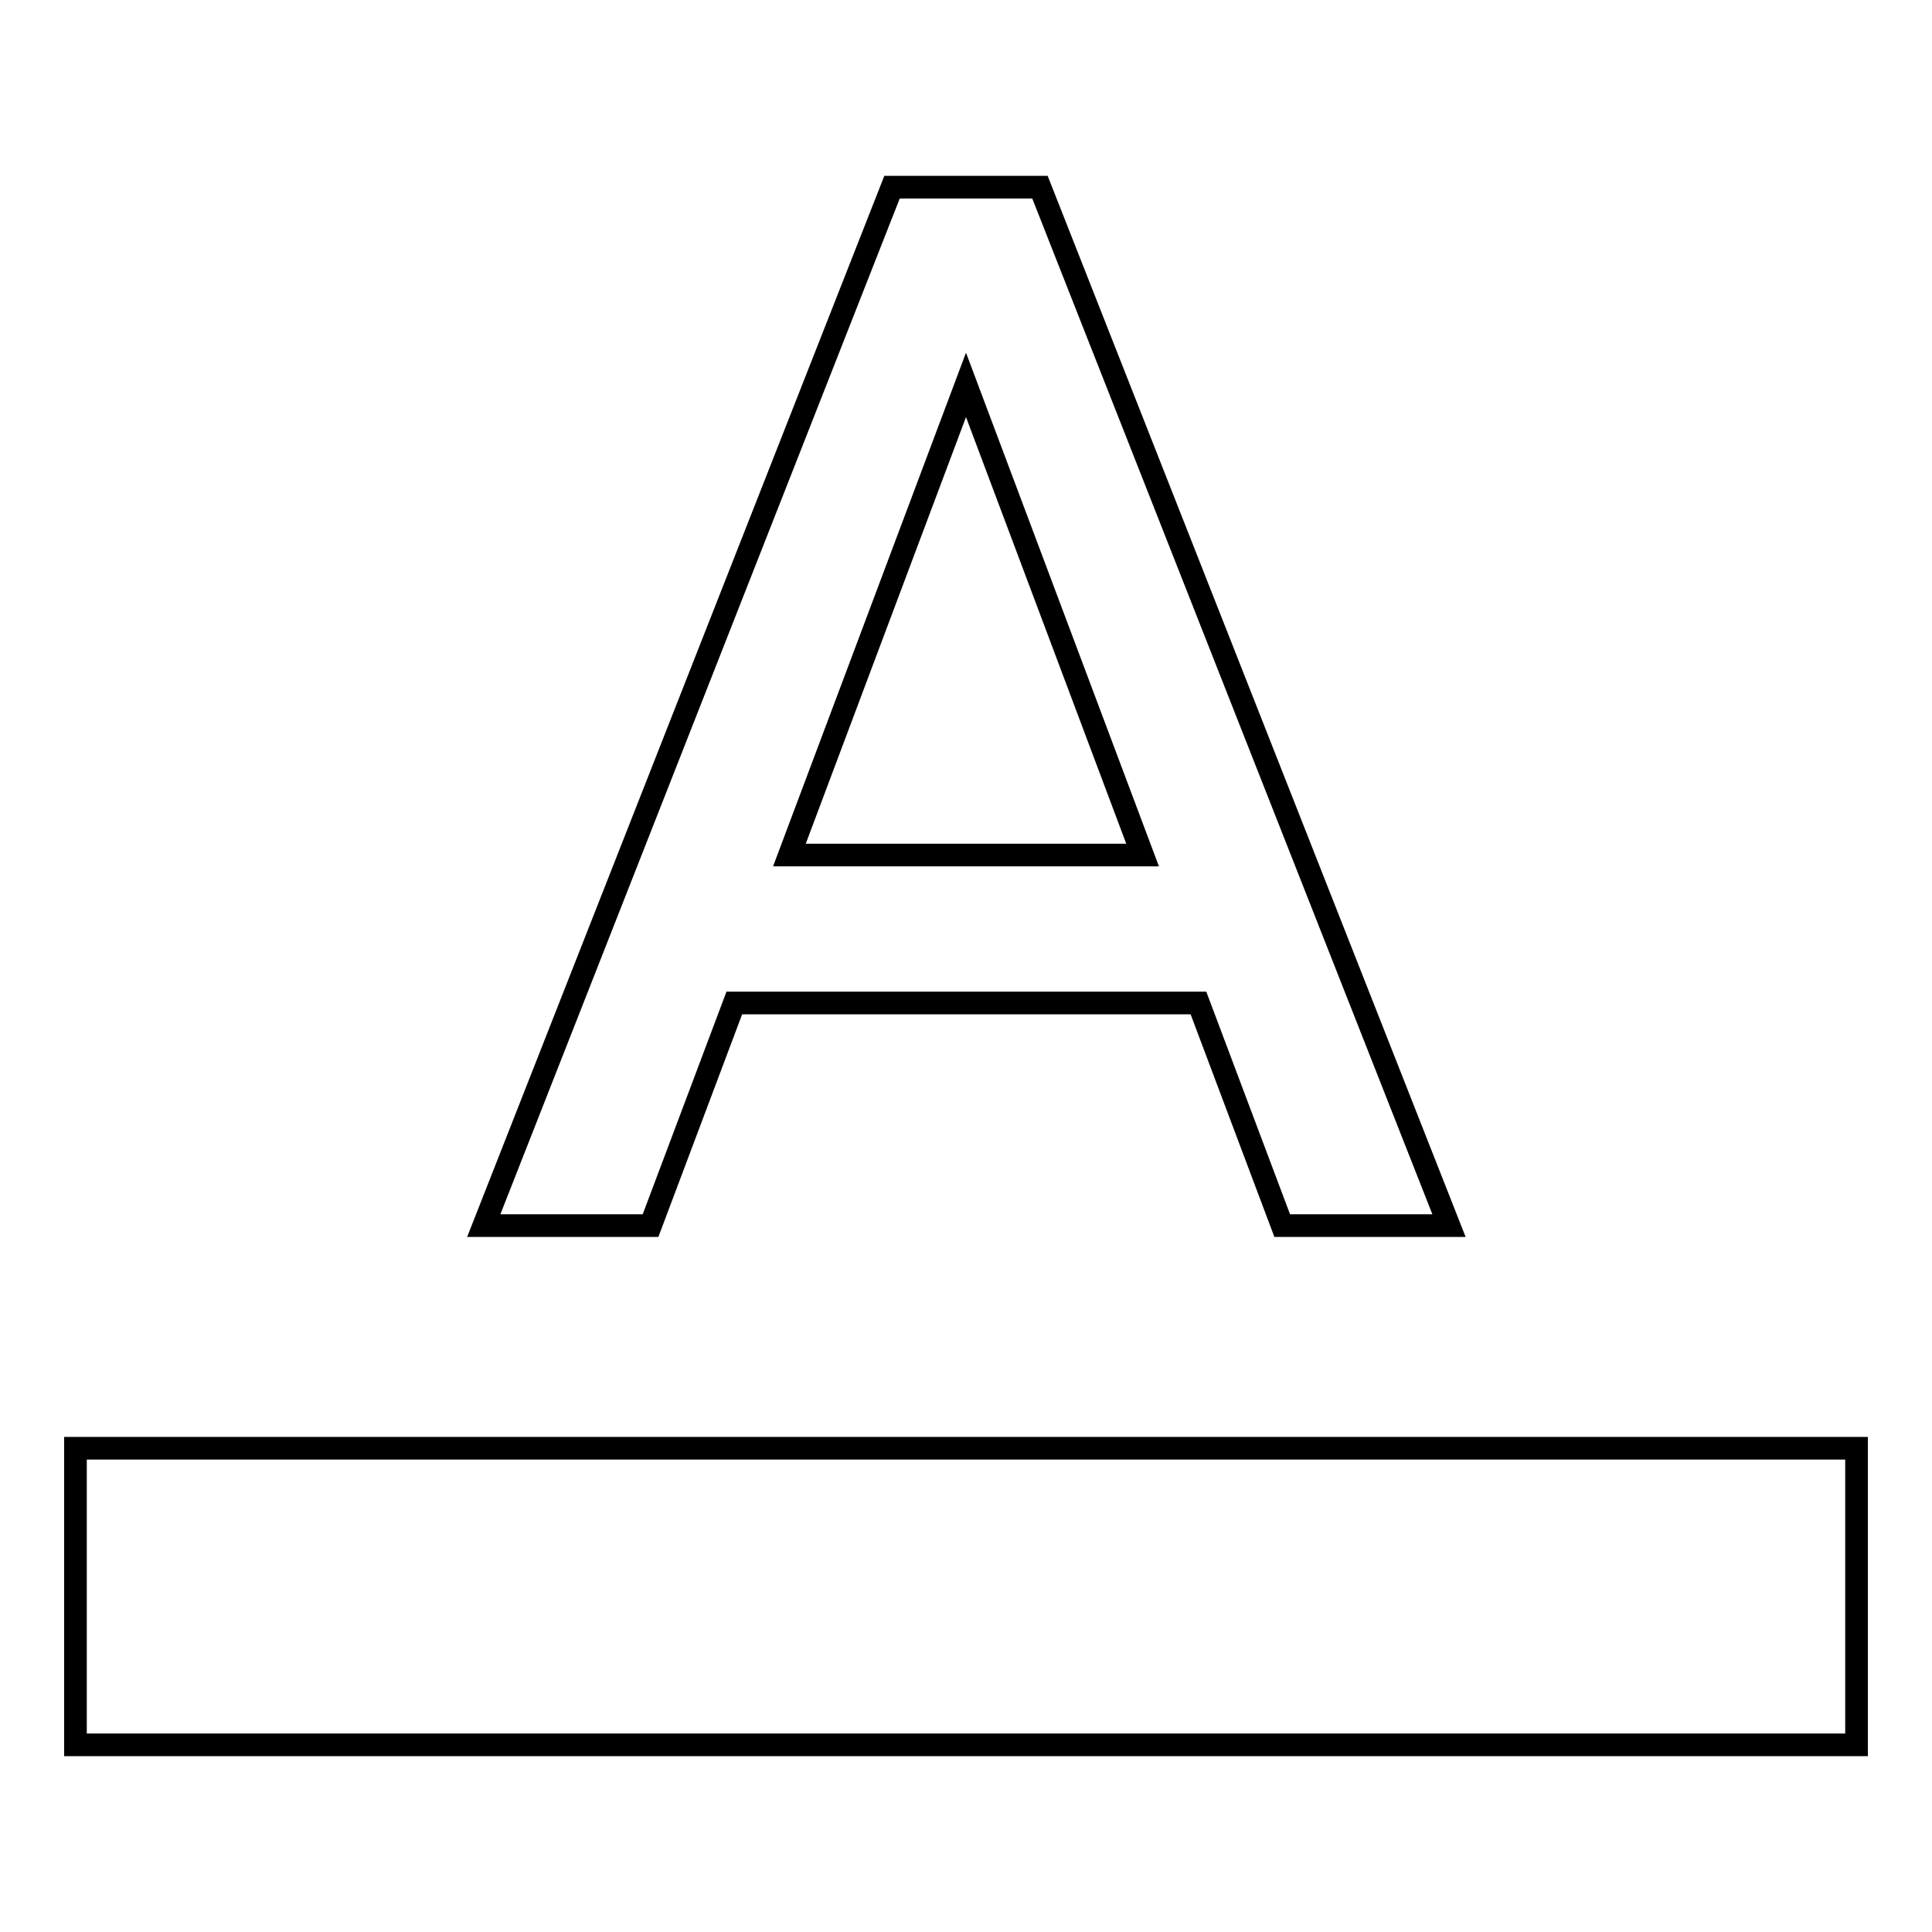 <?xml version="1.0" encoding="utf-8"?>
<!-- Svg Vector Icons : http://www.onlinewebfonts.com/icon -->
<!DOCTYPE svg PUBLIC "-//W3C//DTD SVG 1.1//EN" "http://www.w3.org/Graphics/SVG/1.1/DTD/svg11.dtd">
<svg version="1.1" xmlns="http://www.w3.org/2000/svg" xmlns:xlink="http://www.w3.org/1999/xlink" x="0px" y="0px" viewBox="0 0 256 256" enable-background="new 0 0 256 256" xml:space="preserve">
<g><g><path stroke-width="3" fill-opacity="0" stroke="#000000"  d="M10,191.9h236v39.3H10V191.9z"/><path stroke-width="3" fill-opacity="0" stroke="#000000"  d="M118.2,24.8L64.1,162.4h22.1l11.1-29.5h61.5l11.1,29.5h22.1L137.8,24.8H118.2z M104.6,113.3L128,51l23.4,62.3H104.6z"/></g></g>
</svg>